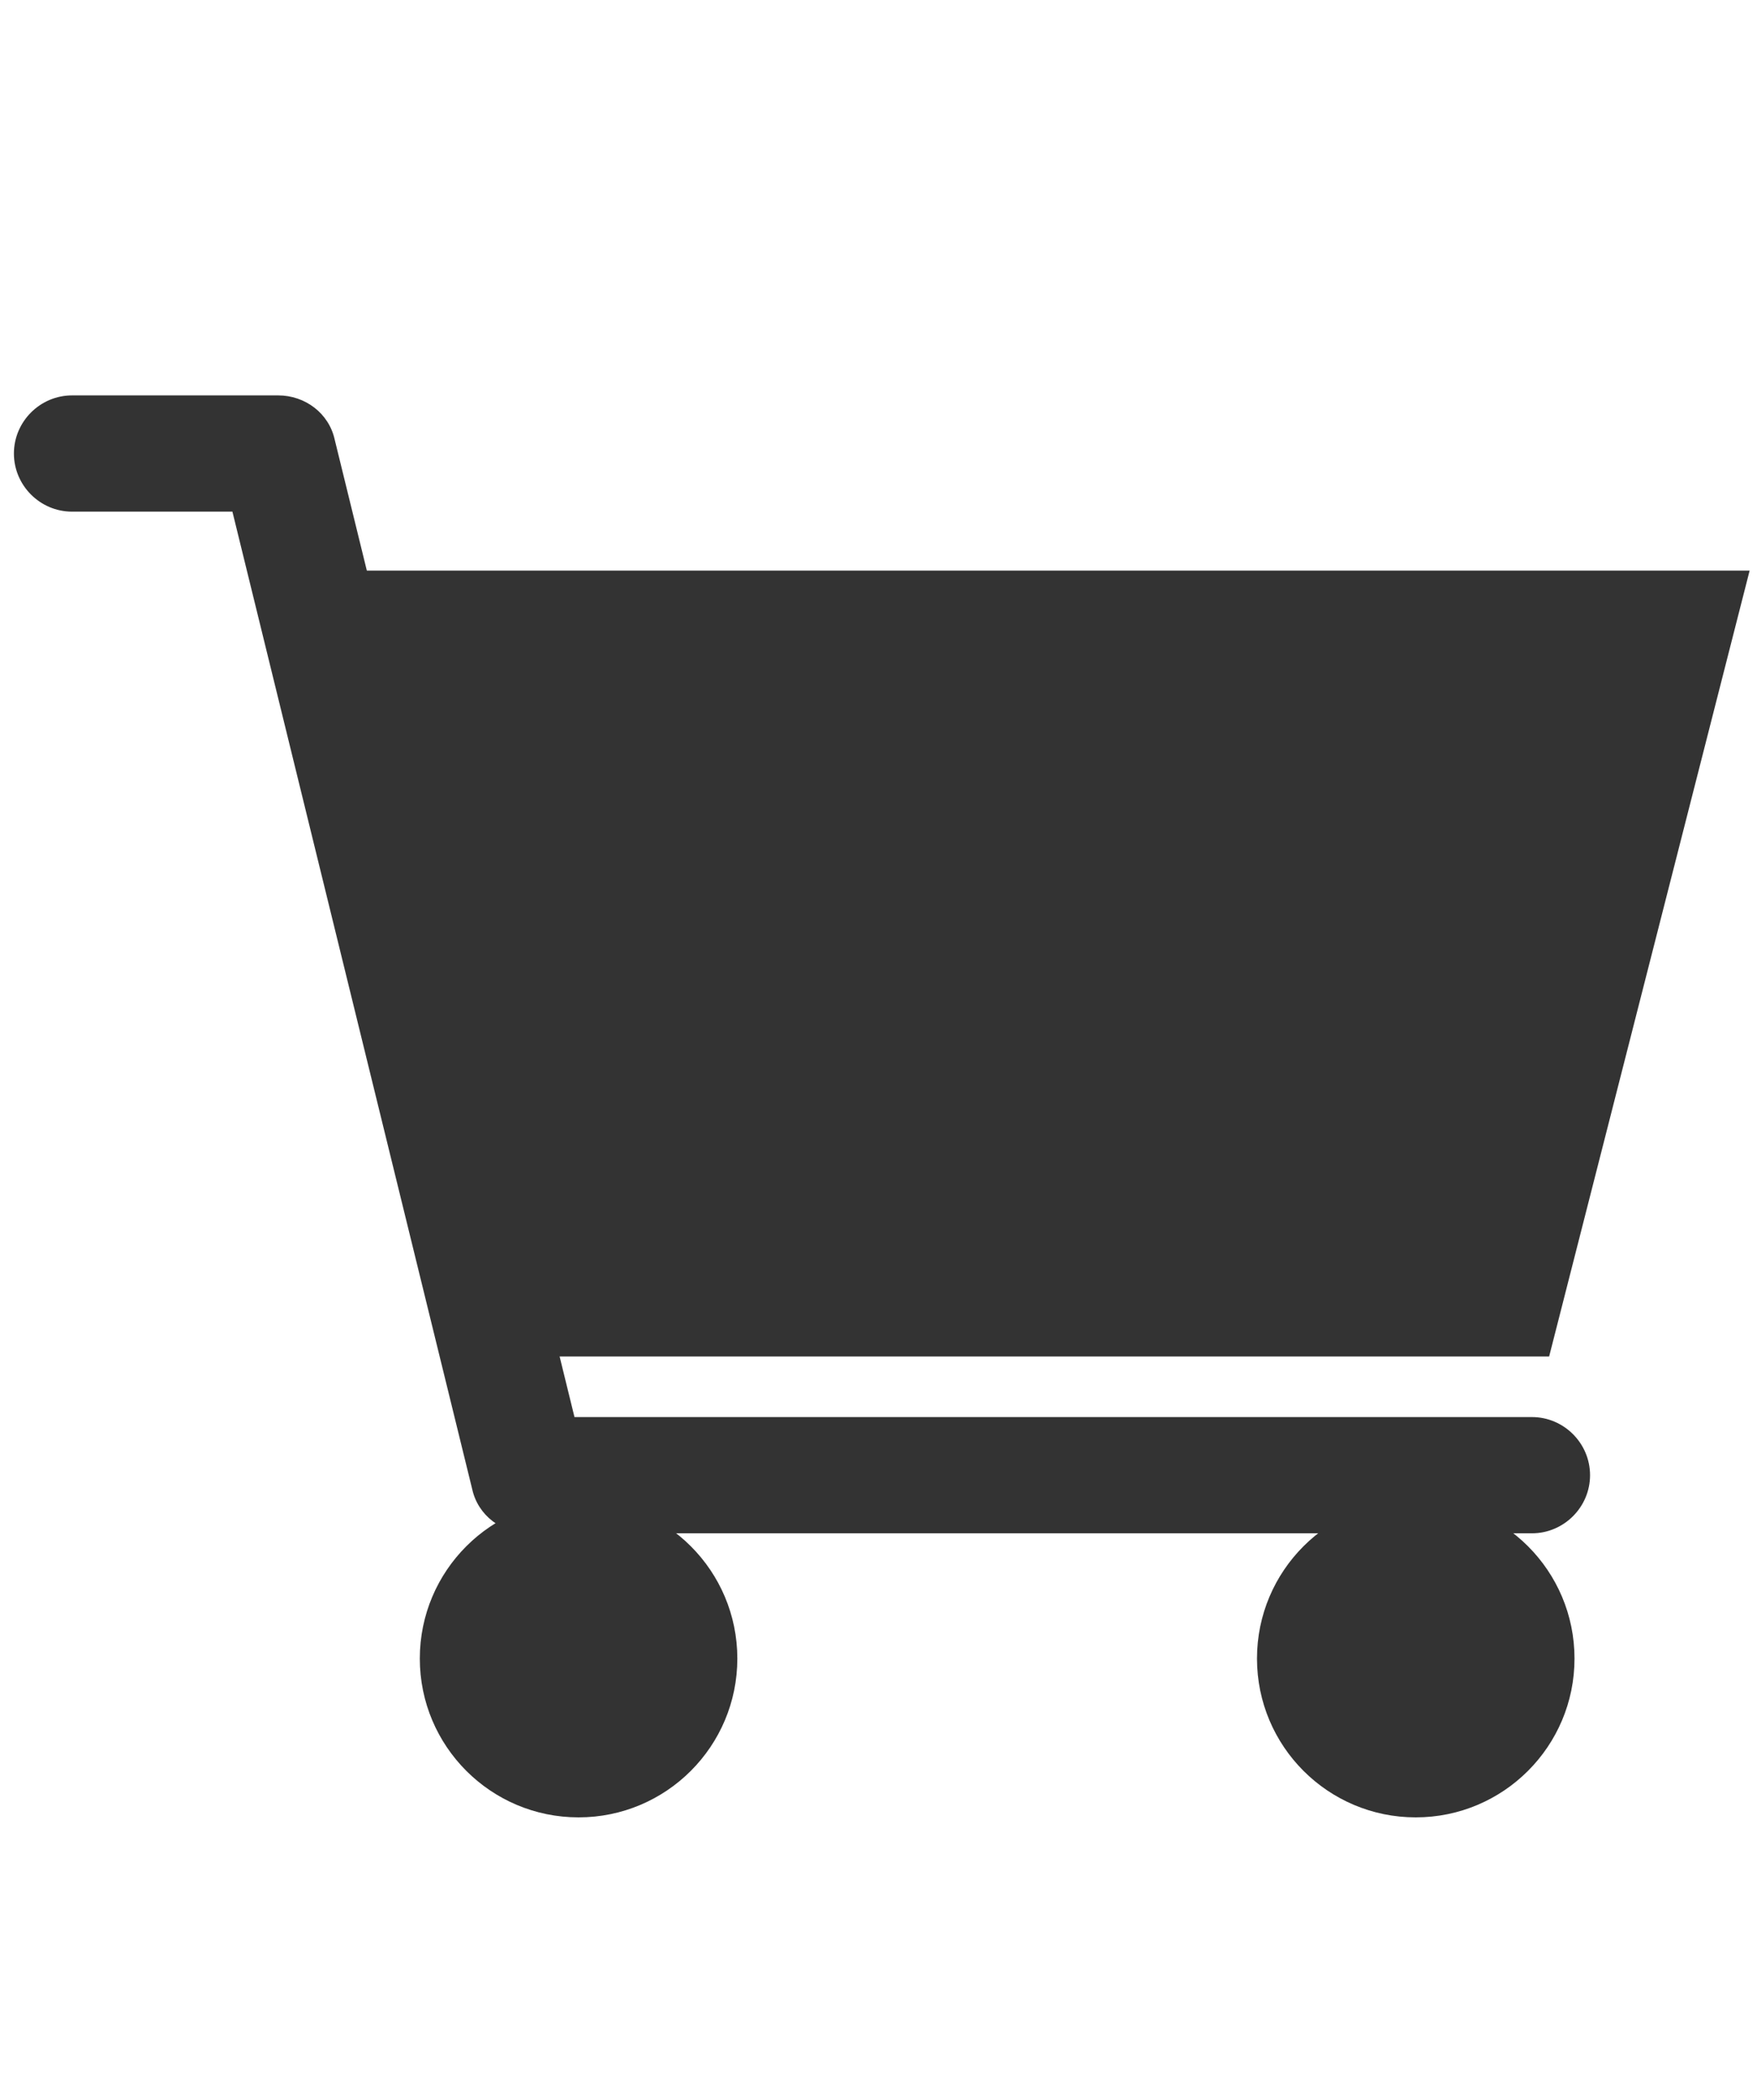 <?xml version="1.0" encoding="UTF-8"?>
<svg xmlns="http://www.w3.org/2000/svg" version="1.1" viewBox="0 0 21.47 25.65">
  <defs>
    <style>
      .cls-1 {
        fill: none;
      }

      .cls-2 {
        fill: #333;
      }
    </style>
  </defs>
  <!-- Generator: Adobe Illustrator 28.7.8, SVG Export Plug-In . SVG Version: 1.2.0 Build 200)  -->
  <g>
    <g id="_レイヤー_1" data-name="レイヤー_1">
      <g id="_レイヤー_1-2" data-name="_レイヤー_1">
        <g id="_レイヤー_1-2">
          <g>
            <path class="cls-2" d="M18.72,18.73H6.46c-.33,0-.62-.22-.69-.54L2.84,6.25H.88c-.39,0-.71-.32-.71-.71s.32-.71.71-.71h2.52c.33,0,.62.22.69.54l2.93,11.94h11.7c.39,0,.71.32.71.71s-.32.71-.71.71Z"/>
            <polygon class="cls-2" points="3.81 6.97 5.85 16.57 18.93 16.57 21.38 6.97 3.81 6.97"/>
            <circle class="cls-2" cx="7.07" cy="20.26" r="1.94"/>
            <circle class="cls-2" cx="17.3" cy="20.26" r="1.94"/>
          </g>
          <rect class="cls-1" width="21.47" height="25.65"/>
        </g>
      </g>
    </g>
  </g>
</svg>